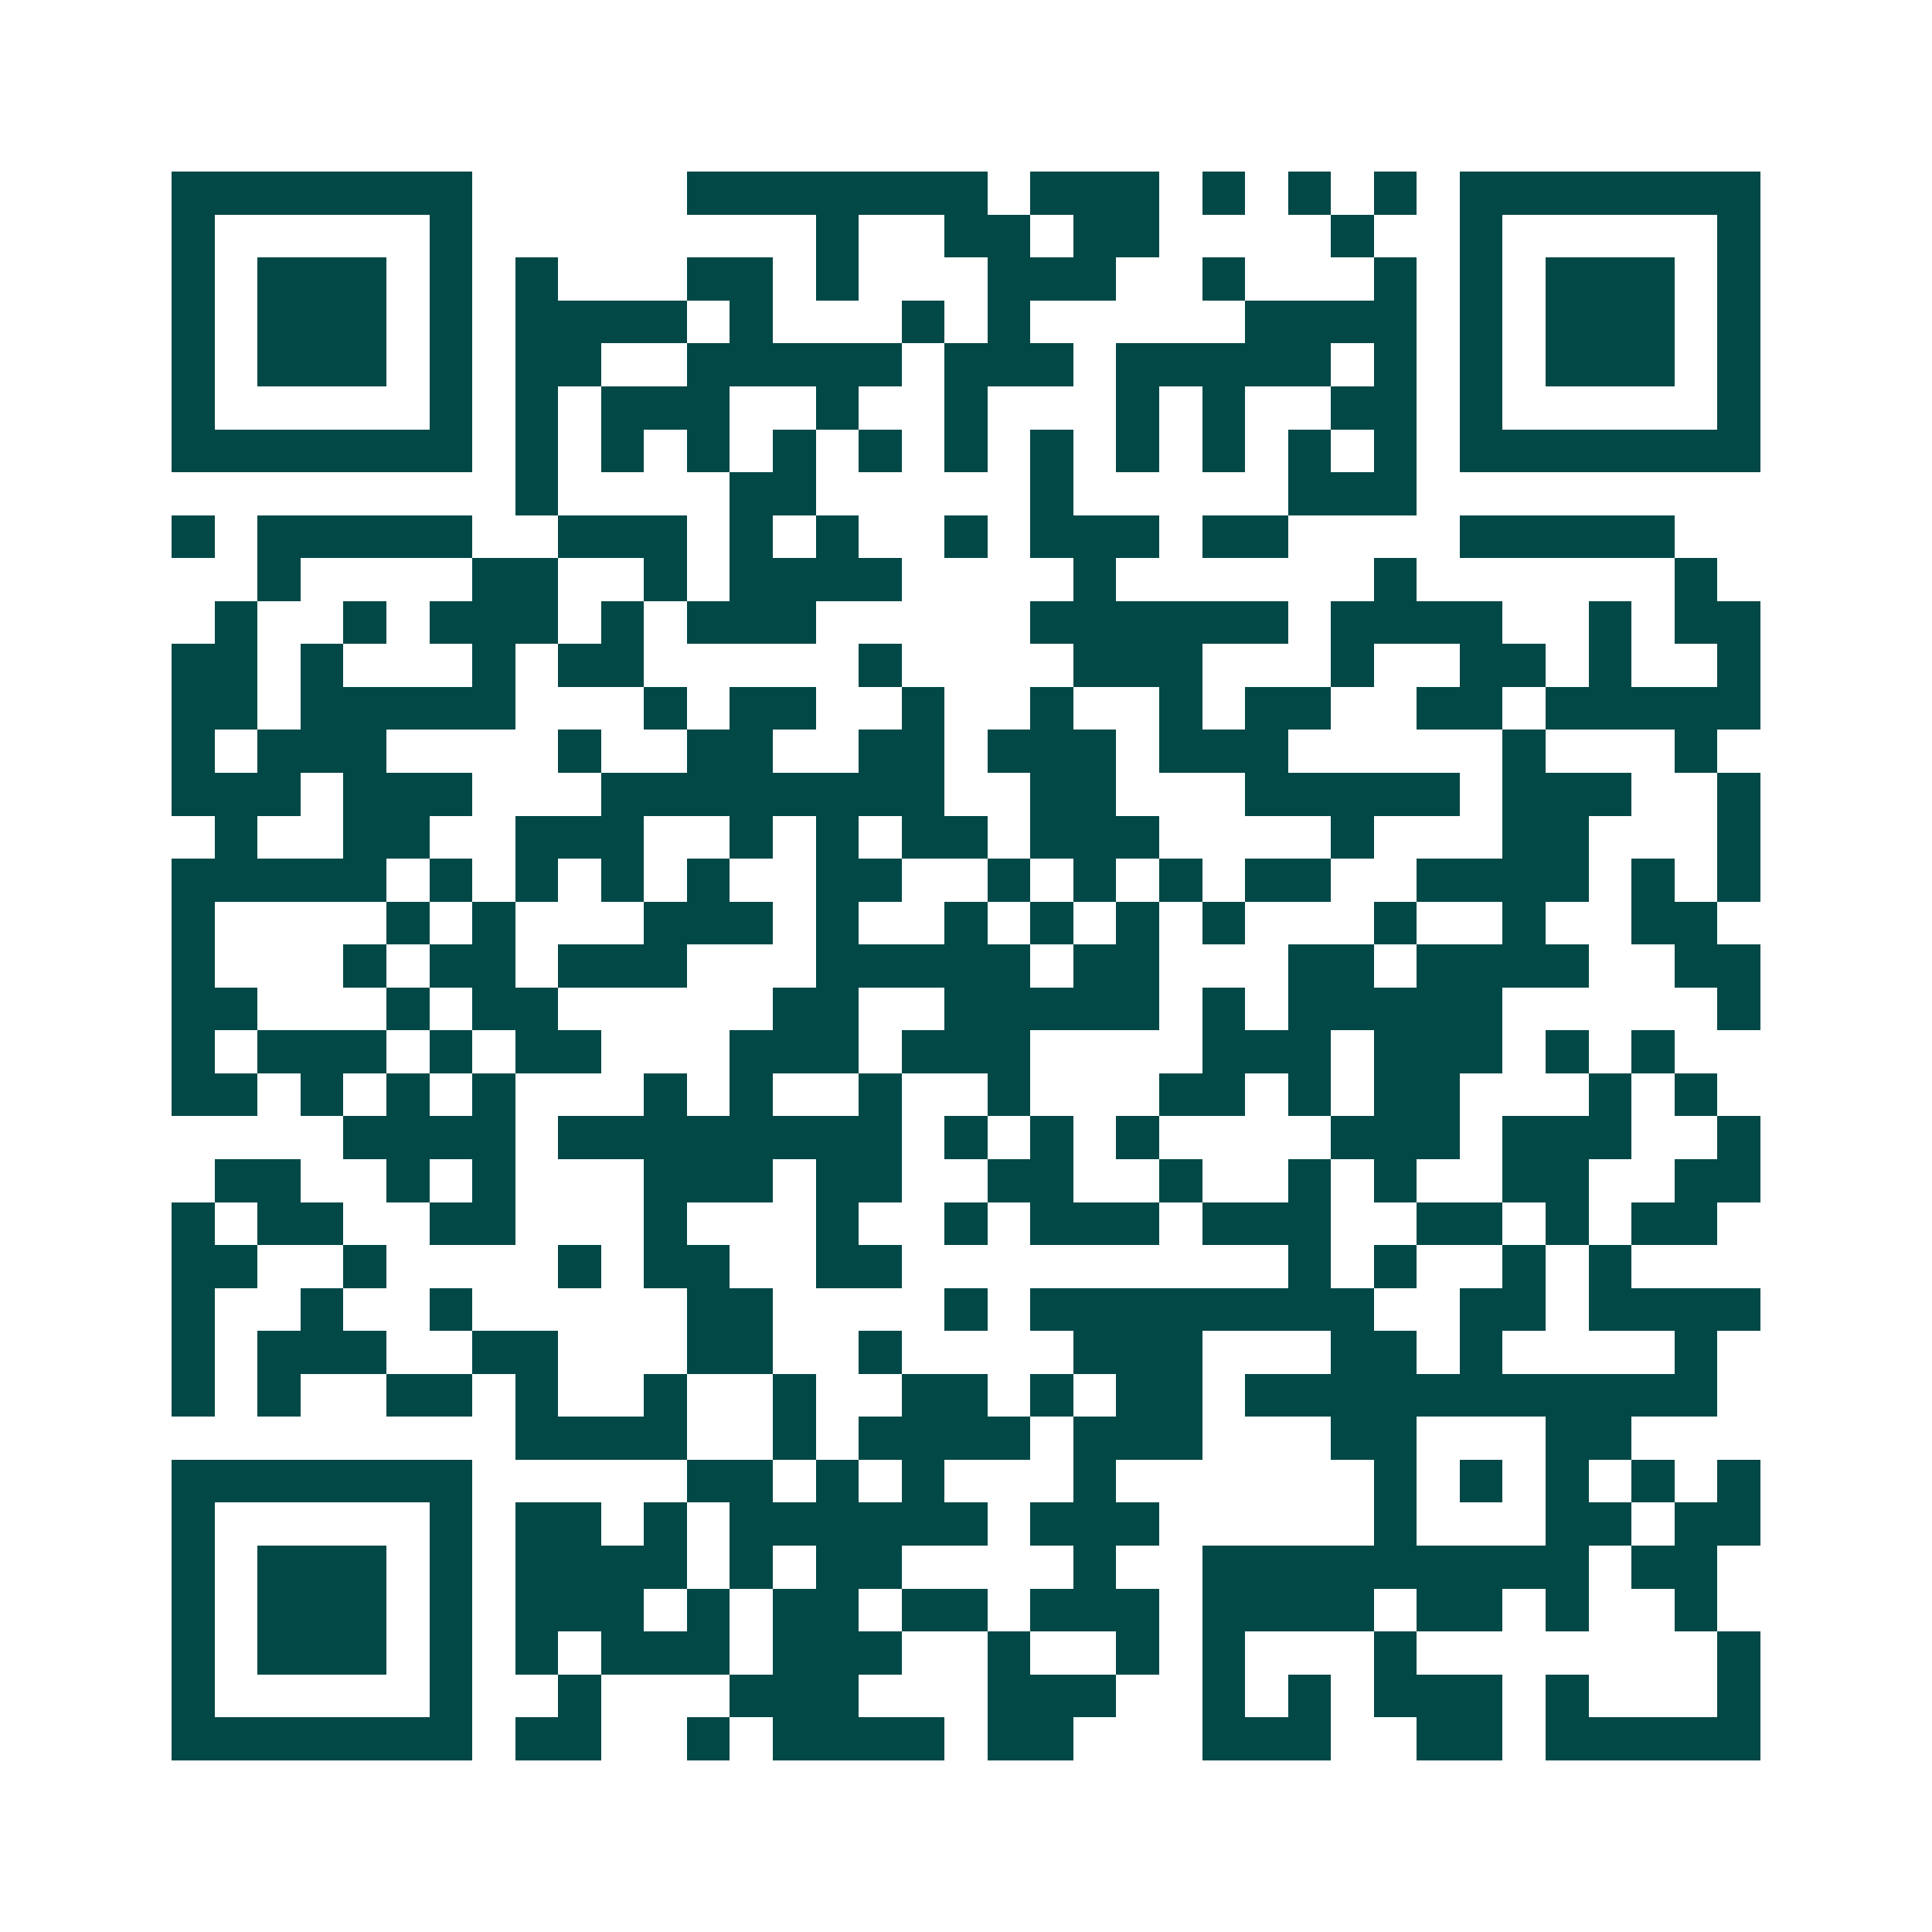 <svg xmlns="http://www.w3.org/2000/svg" width="200" height="200" viewBox="0 0 45 45" shape-rendering="crispEdges"><path fill="#ffffff" d="M0 0h45v45H0z"/><path stroke="#014847" d="M4 4.5h7m5 0h7m1 0h3m1 0h1m1 0h1m1 0h1m1 0h7M4 5.5h1m5 0h1m8 0h1m2 0h2m1 0h2m4 0h1m2 0h1m5 0h1M4 6.5h1m1 0h3m1 0h1m1 0h1m3 0h2m1 0h1m3 0h3m2 0h1m3 0h1m1 0h1m1 0h3m1 0h1M4 7.5h1m1 0h3m1 0h1m1 0h4m1 0h1m3 0h1m1 0h1m5 0h4m1 0h1m1 0h3m1 0h1M4 8.5h1m1 0h3m1 0h1m1 0h2m2 0h5m1 0h3m1 0h5m1 0h1m1 0h1m1 0h3m1 0h1M4 9.5h1m5 0h1m1 0h1m1 0h3m2 0h1m2 0h1m3 0h1m1 0h1m2 0h2m1 0h1m5 0h1M4 10.5h7m1 0h1m1 0h1m1 0h1m1 0h1m1 0h1m1 0h1m1 0h1m1 0h1m1 0h1m1 0h1m1 0h1m1 0h7M12 11.5h1m4 0h2m5 0h1m5 0h3M4 12.5h1m1 0h5m2 0h3m1 0h1m1 0h1m2 0h1m1 0h3m1 0h2m4 0h5M6 13.5h1m4 0h2m2 0h1m1 0h4m4 0h1m6 0h1m6 0h1M5 14.5h1m2 0h1m1 0h3m1 0h1m1 0h3m5 0h6m1 0h4m2 0h1m1 0h2M4 15.5h2m1 0h1m3 0h1m1 0h2m5 0h1m4 0h3m3 0h1m2 0h2m1 0h1m2 0h1M4 16.5h2m1 0h5m3 0h1m1 0h2m2 0h1m2 0h1m2 0h1m1 0h2m2 0h2m1 0h5M4 17.5h1m1 0h3m4 0h1m2 0h2m2 0h2m1 0h3m1 0h3m5 0h1m3 0h1M4 18.5h3m1 0h3m3 0h8m2 0h2m3 0h5m1 0h3m2 0h1M5 19.5h1m2 0h2m2 0h3m2 0h1m1 0h1m1 0h2m1 0h3m4 0h1m3 0h2m3 0h1M4 20.5h5m1 0h1m1 0h1m1 0h1m1 0h1m2 0h2m2 0h1m1 0h1m1 0h1m1 0h2m2 0h4m1 0h1m1 0h1M4 21.5h1m4 0h1m1 0h1m3 0h3m1 0h1m2 0h1m1 0h1m1 0h1m1 0h1m3 0h1m2 0h1m2 0h2M4 22.5h1m3 0h1m1 0h2m1 0h3m3 0h5m1 0h2m3 0h2m1 0h4m2 0h2M4 23.5h2m3 0h1m1 0h2m5 0h2m2 0h5m1 0h1m1 0h5m5 0h1M4 24.5h1m1 0h3m1 0h1m1 0h2m3 0h3m1 0h3m4 0h3m1 0h3m1 0h1m1 0h1M4 25.5h2m1 0h1m1 0h1m1 0h1m3 0h1m1 0h1m2 0h1m2 0h1m3 0h2m1 0h1m1 0h2m3 0h1m1 0h1M8 26.5h4m1 0h8m1 0h1m1 0h1m1 0h1m4 0h3m1 0h3m2 0h1M5 27.5h2m2 0h1m1 0h1m3 0h3m1 0h2m2 0h2m2 0h1m2 0h1m1 0h1m2 0h2m2 0h2M4 28.5h1m1 0h2m2 0h2m3 0h1m3 0h1m2 0h1m1 0h3m1 0h3m2 0h2m1 0h1m1 0h2M4 29.5h2m2 0h1m4 0h1m1 0h2m2 0h2m9 0h1m1 0h1m2 0h1m1 0h1M4 30.5h1m2 0h1m2 0h1m5 0h2m4 0h1m1 0h8m2 0h2m1 0h4M4 31.5h1m1 0h3m2 0h2m3 0h2m2 0h1m4 0h3m3 0h2m1 0h1m4 0h1M4 32.5h1m1 0h1m2 0h2m1 0h1m2 0h1m2 0h1m2 0h2m1 0h1m1 0h2m1 0h11M12 33.5h4m2 0h1m1 0h4m1 0h3m3 0h2m3 0h2M4 34.5h7m5 0h2m1 0h1m1 0h1m3 0h1m6 0h1m1 0h1m1 0h1m1 0h1m1 0h1M4 35.5h1m5 0h1m1 0h2m1 0h1m1 0h6m1 0h3m5 0h1m3 0h2m1 0h2M4 36.5h1m1 0h3m1 0h1m1 0h4m1 0h1m1 0h2m4 0h1m2 0h9m1 0h2M4 37.5h1m1 0h3m1 0h1m1 0h3m1 0h1m1 0h2m1 0h2m1 0h3m1 0h4m1 0h2m1 0h1m2 0h1M4 38.5h1m1 0h3m1 0h1m1 0h1m1 0h3m1 0h3m2 0h1m2 0h1m1 0h1m3 0h1m7 0h1M4 39.5h1m5 0h1m2 0h1m3 0h3m3 0h3m2 0h1m1 0h1m1 0h3m1 0h1m3 0h1M4 40.5h7m1 0h2m2 0h1m1 0h4m1 0h2m3 0h3m2 0h2m1 0h5"/></svg>
